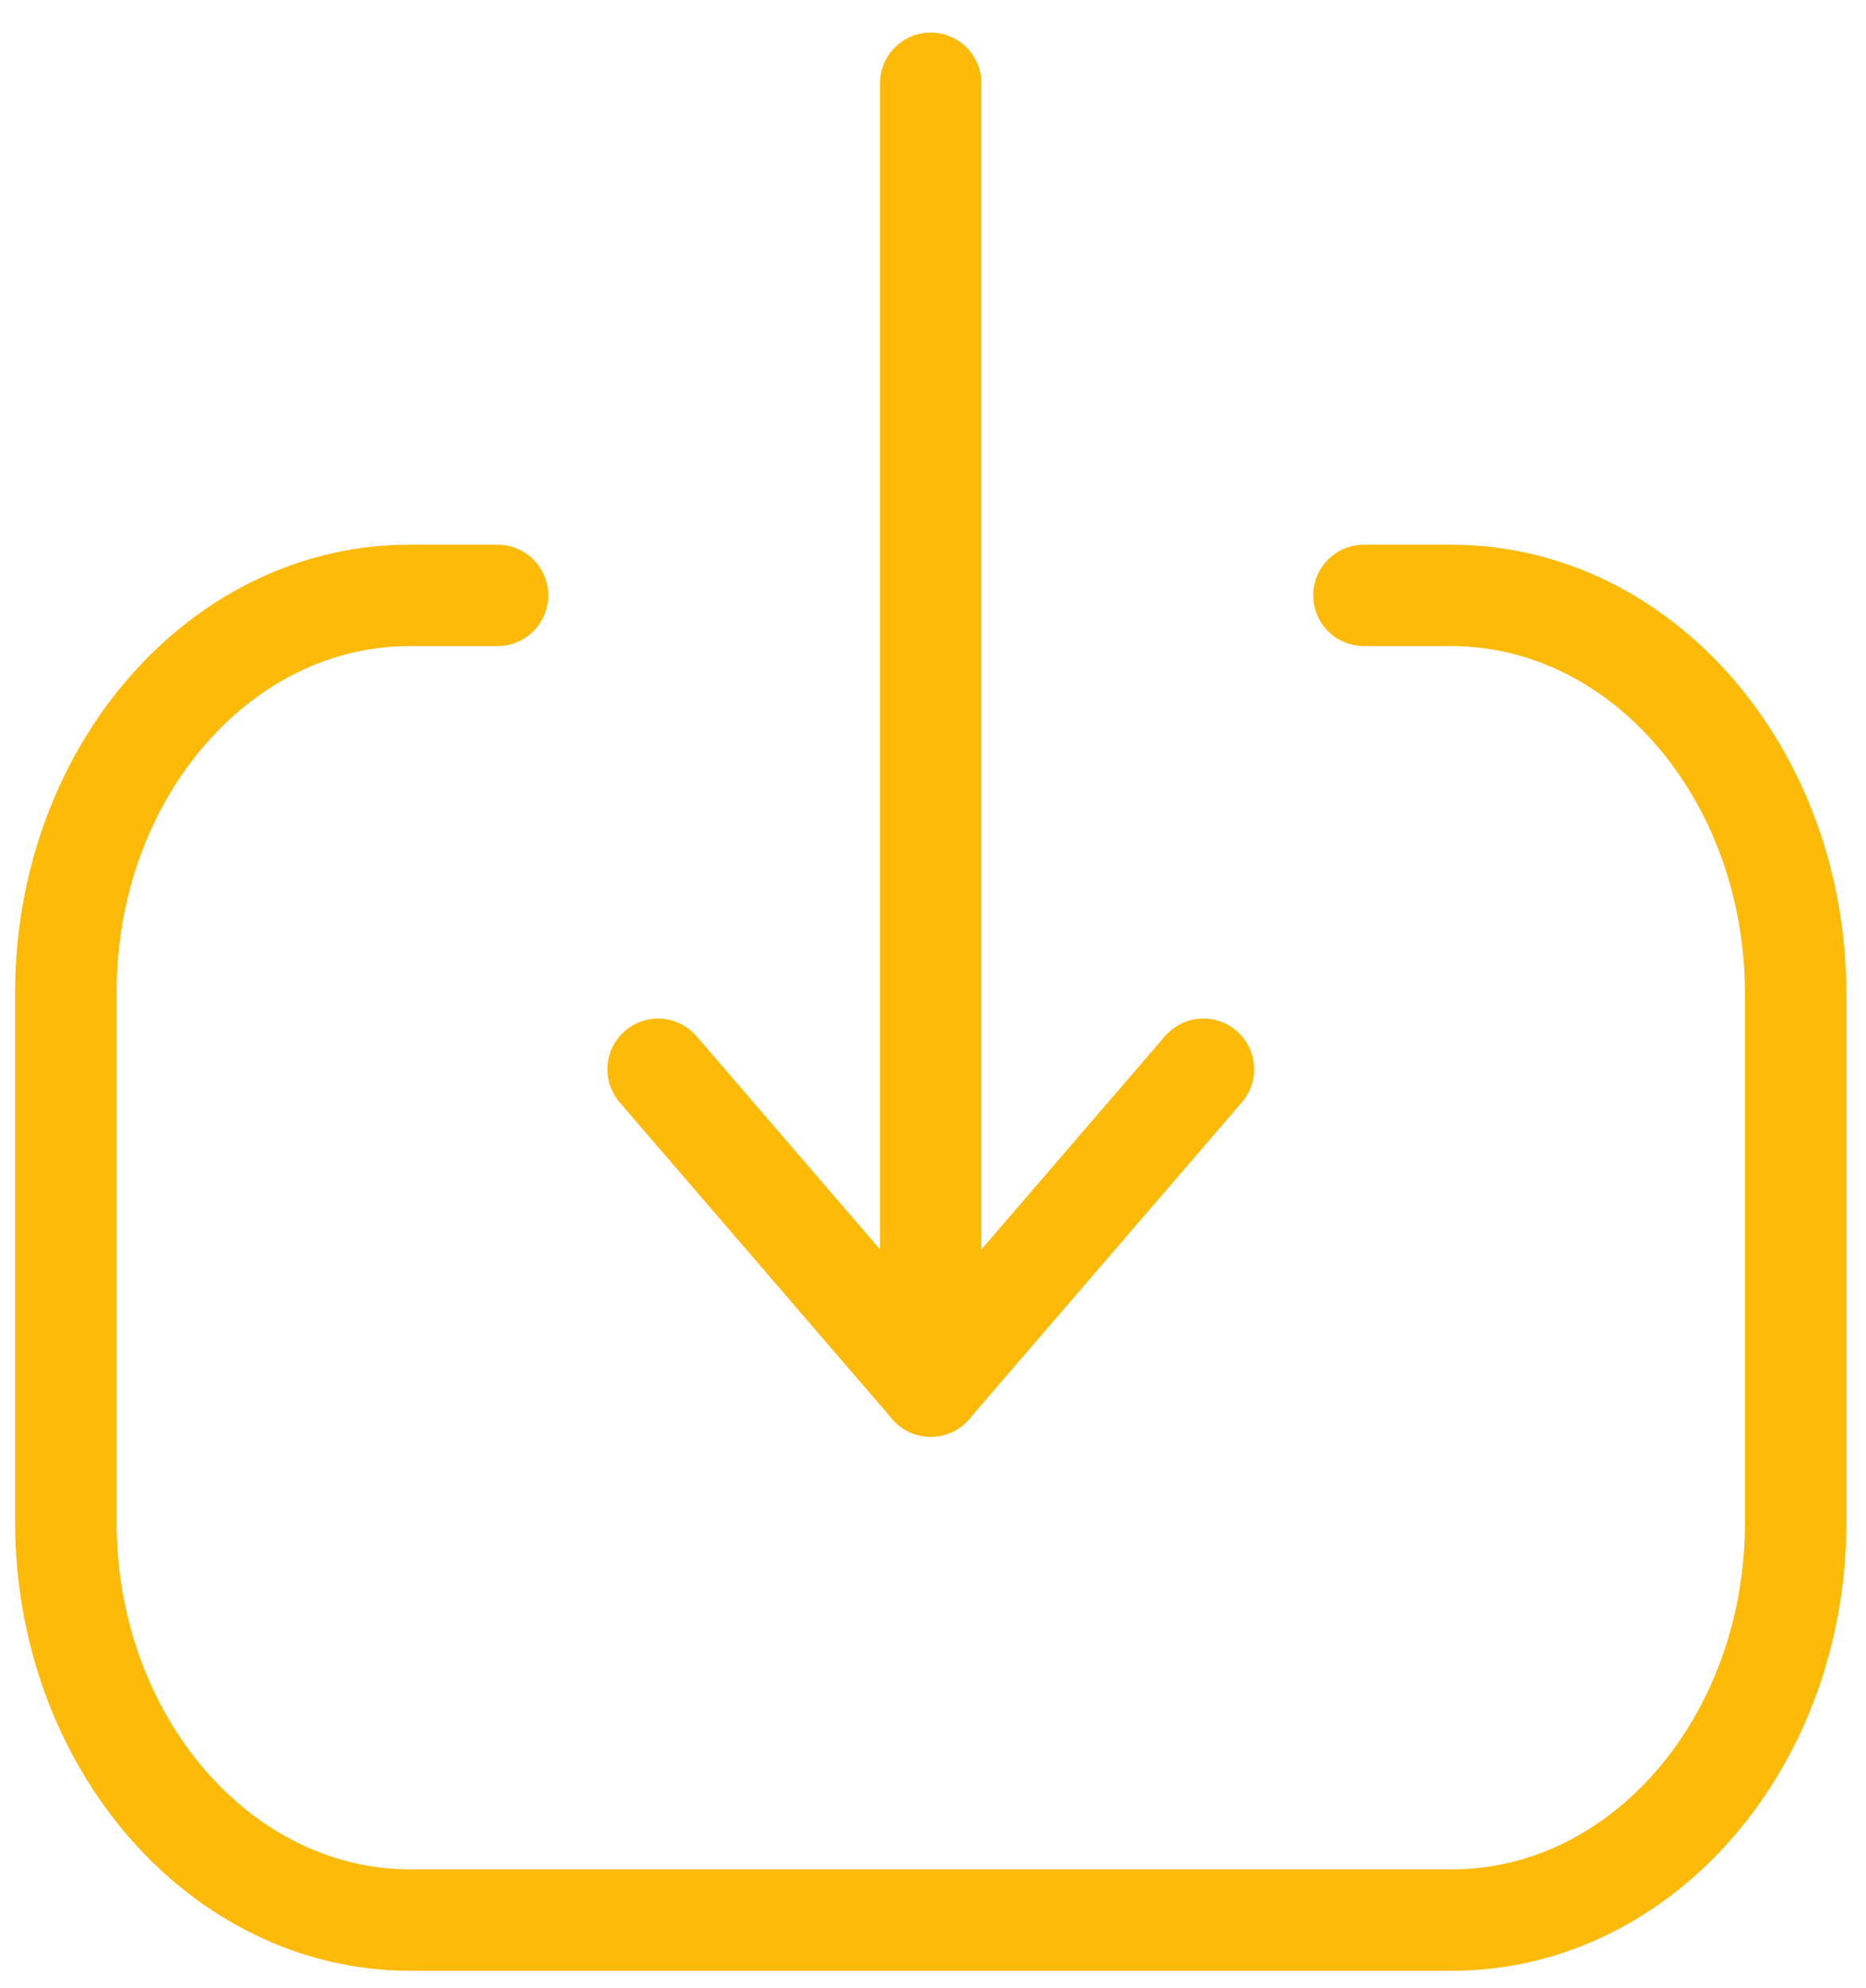 <svg width="46" height="49" viewBox="0 0 46 49" fill="none" xmlns="http://www.w3.org/2000/svg">
<path d="M22.943 34.163L22.943 2.053" stroke="#FDBA09" stroke-width="2.5" stroke-linecap="round" stroke-linejoin="round"/>
<path d="M29.666 26.355L22.944 34.163L16.223 26.355" stroke="#FDBA09" stroke-width="2.5" stroke-linecap="round" stroke-linejoin="round"/>
<path d="M33.623 14.675H35.774C40.465 14.675 44.266 19.072 44.266 24.501L44.266 37.525C44.266 42.939 40.474 47.325 35.794 47.325L10.116 47.325C5.425 47.325 1.622 42.925 1.622 37.499L1.622 24.472C1.622 19.061 5.416 14.675 10.093 14.675H12.264" stroke="#FDBA09" stroke-width="2.5" stroke-linecap="round" stroke-linejoin="round"/>
</svg>
